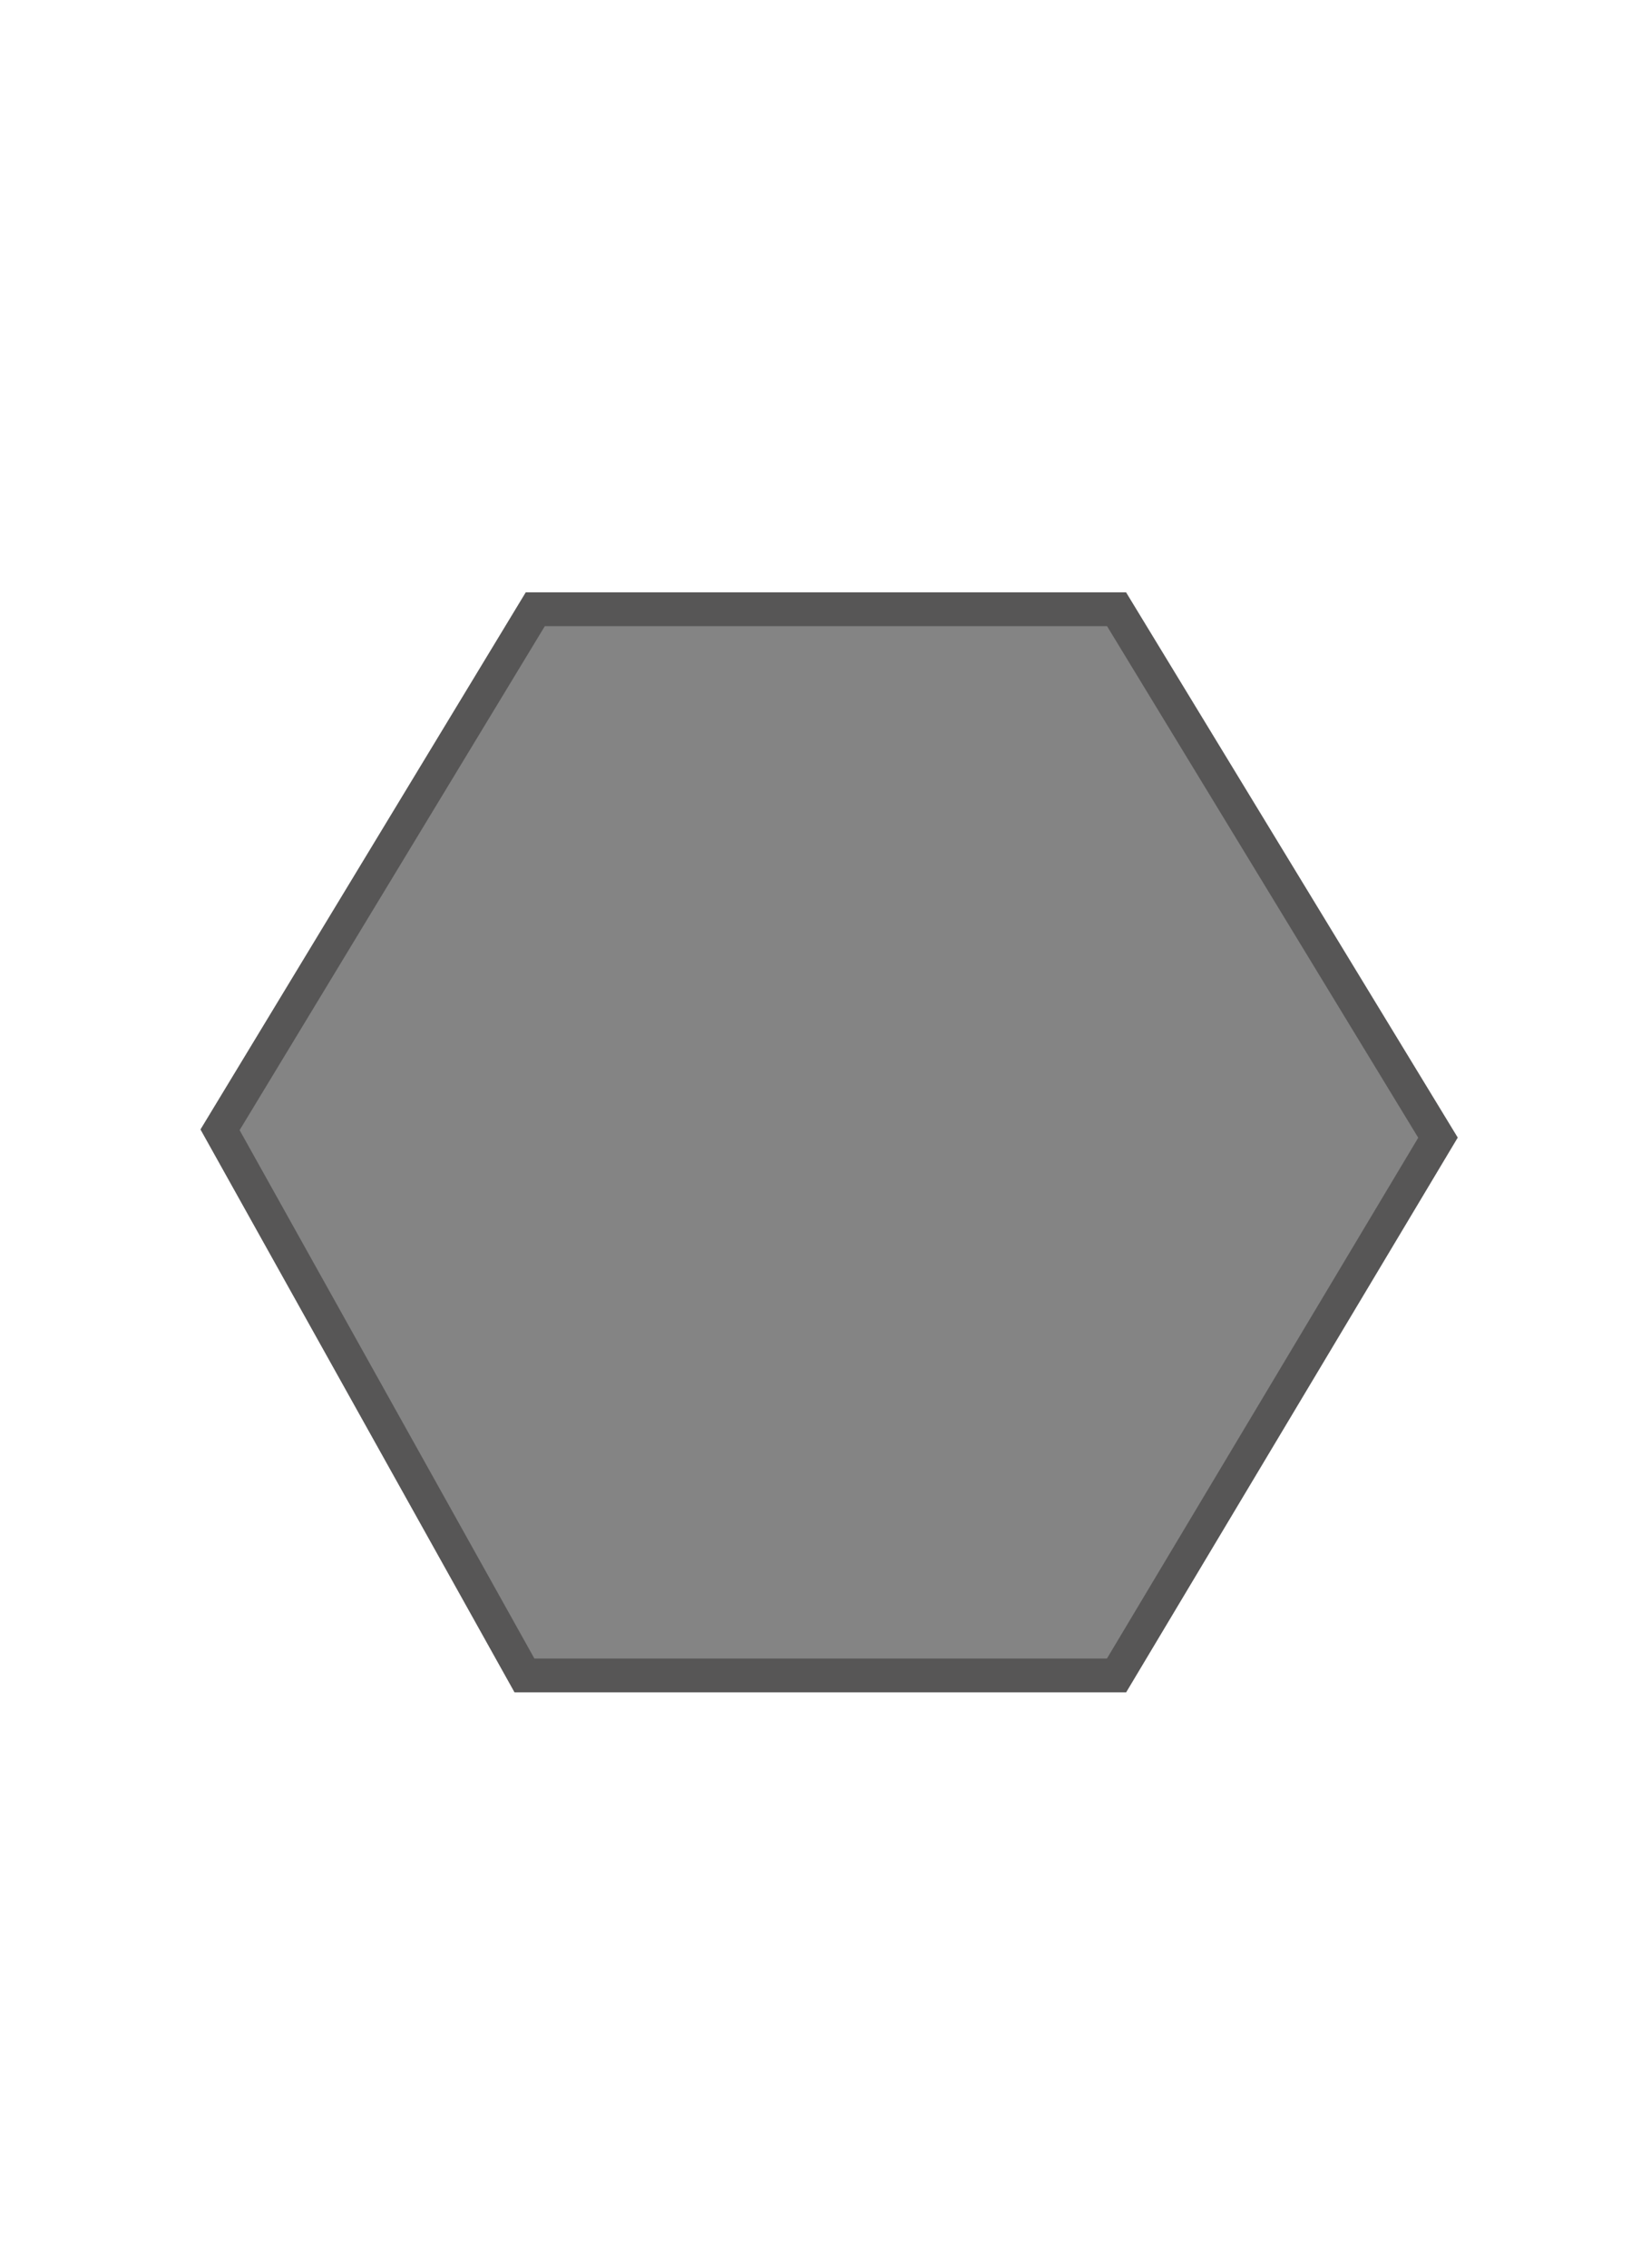 <svg id="bierviltjes_veelhoek" xmlns="http://www.w3.org/2000/svg" width="97" height="134" viewBox="0 0 97 134">
<defs>
    <style>
      .cls-1 {
        fill: #848484;
        stroke: #575656;
        stroke-width: 2px;
        fill-rule: evenodd;
      }
    </style>
  </defs>
  <path id="Veelhoek_1_kopiëren" data-name="Veelhoek 1 kopiëren" class="cls-1" d="M31,99L13.007,66.76,31.641,36H66L85,67.224,66,99H31Z"/>
</svg>
